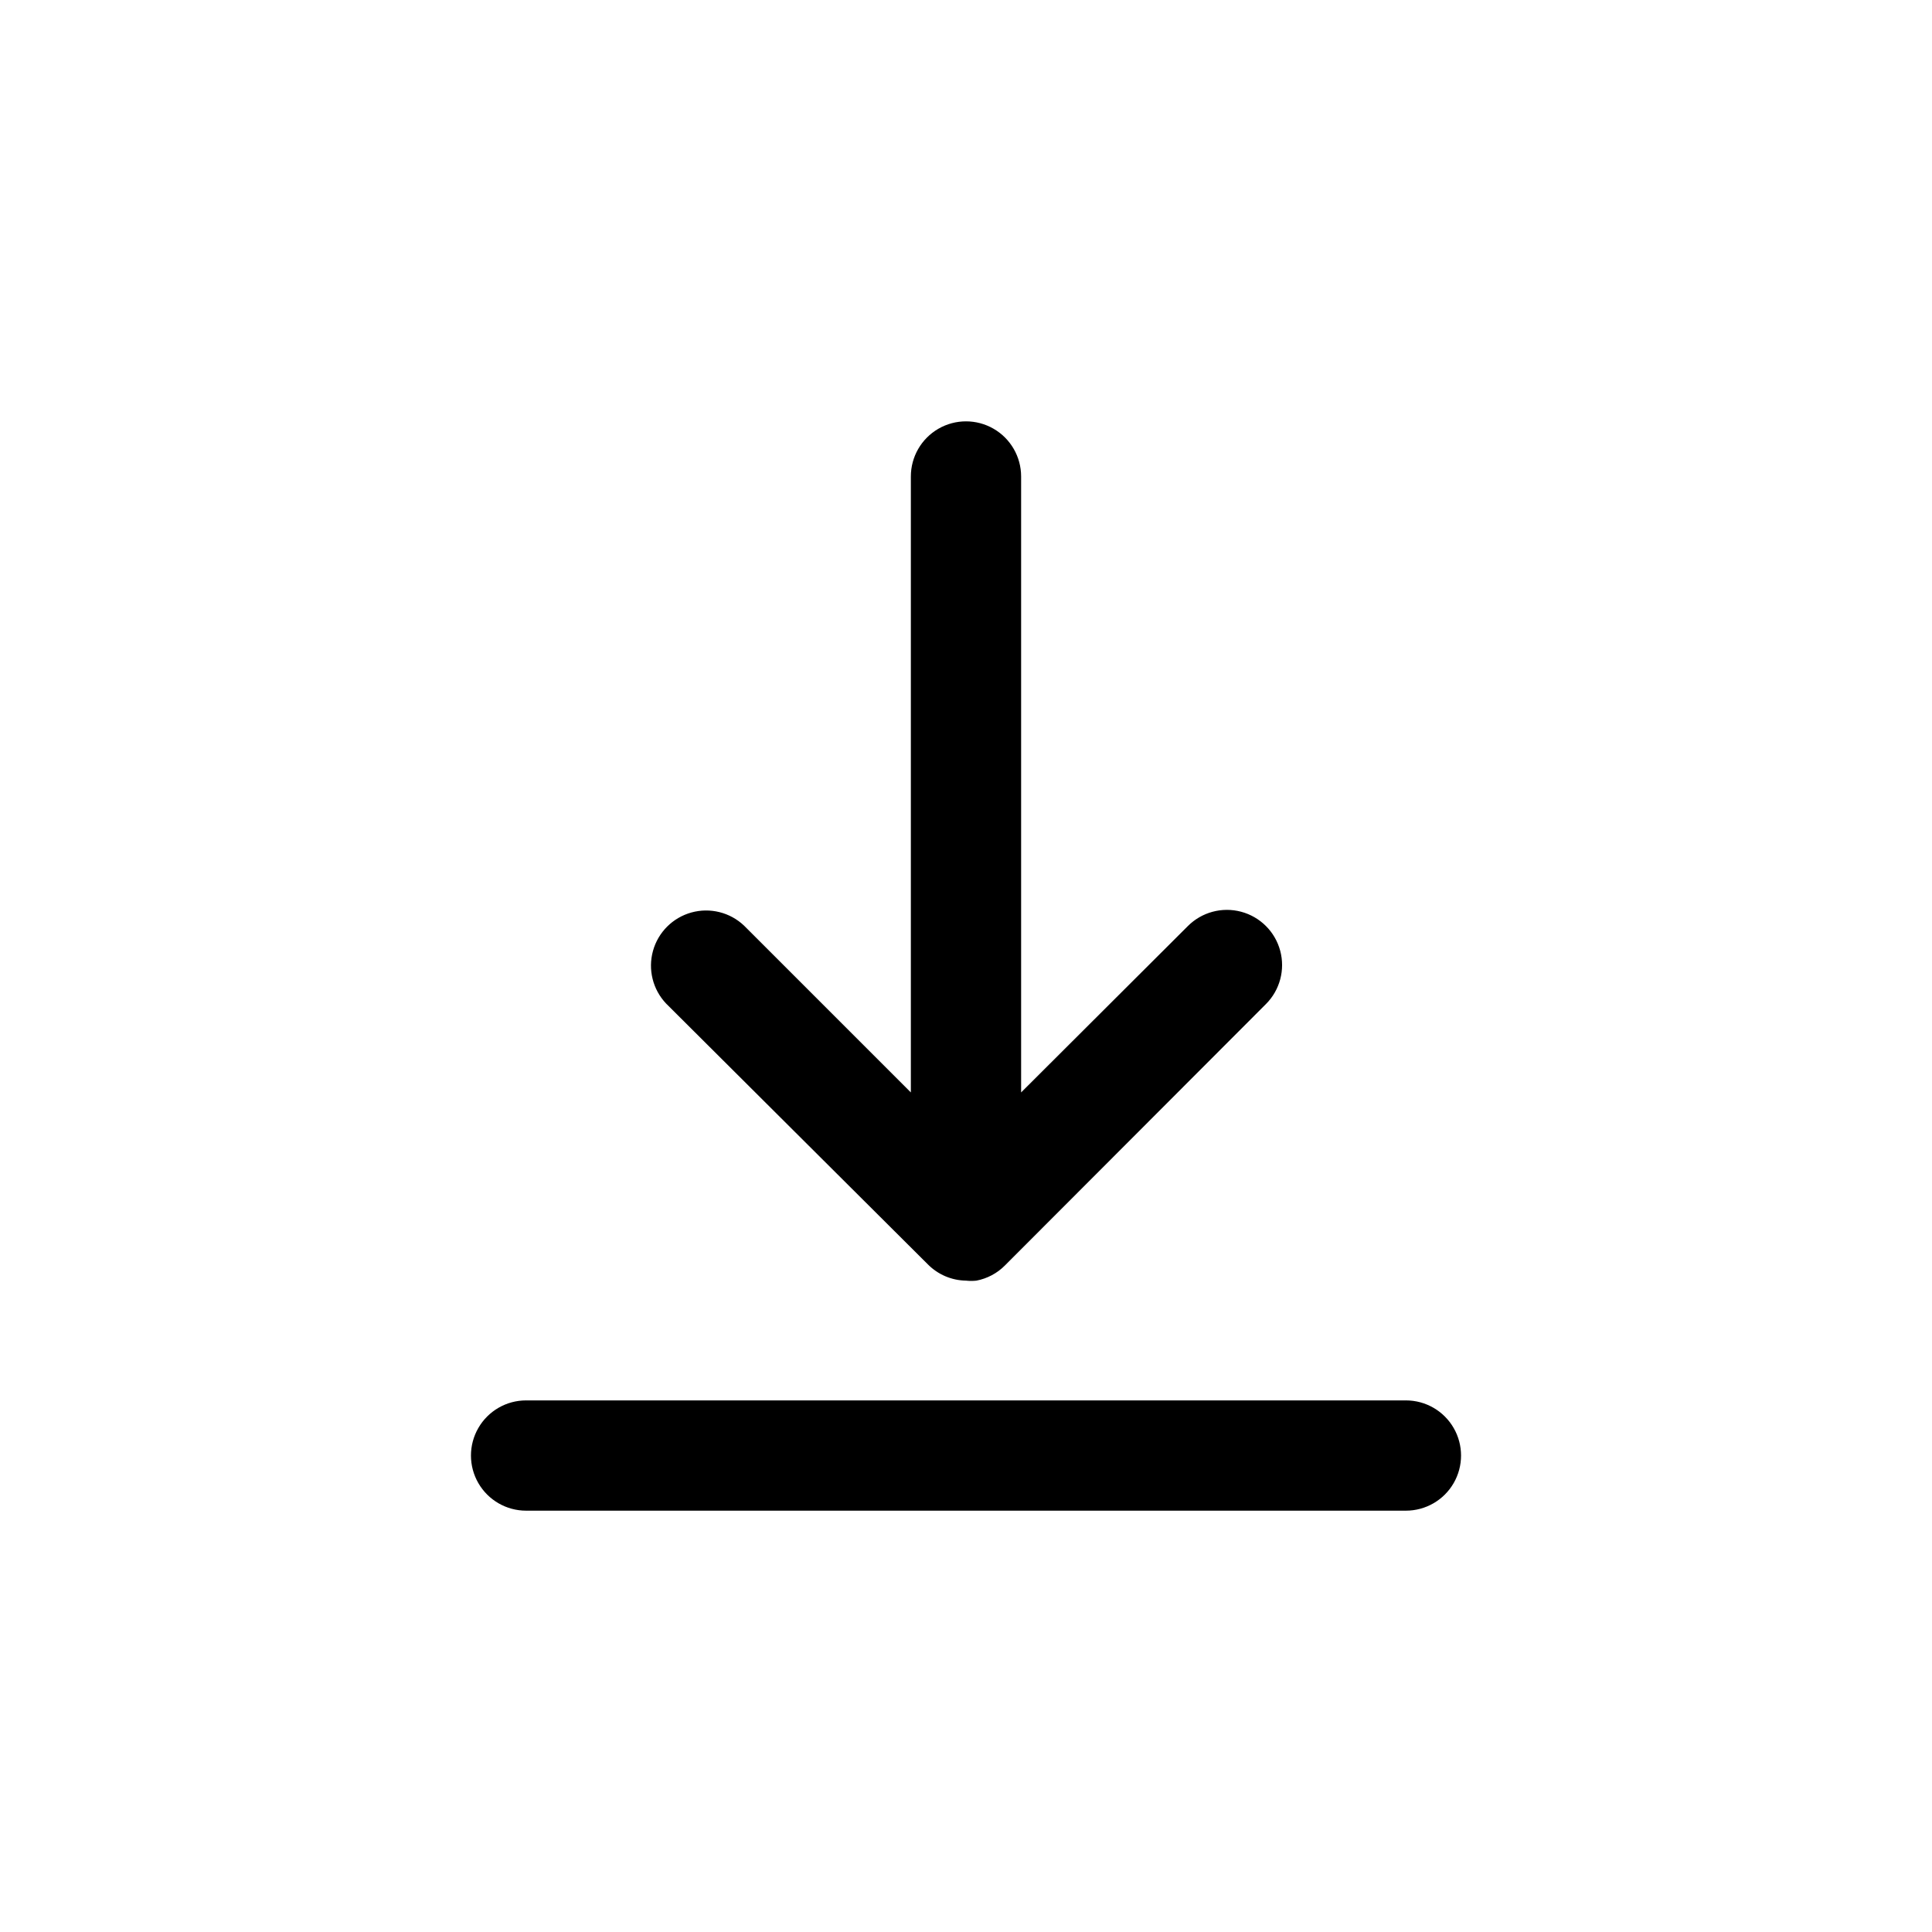 <?xml version="1.0" encoding="UTF-8"?>
<!-- Uploaded to: SVG Repo, www.svgrepo.com, Generator: SVG Repo Mixer Tools -->
<svg fill="#000000" width="800px" height="800px" version="1.1" viewBox="144 144 512 512" xmlns="http://www.w3.org/2000/svg">
 <g>
  <path d="m389.92 479.1c2.672 2.688 6.289 4.223 10.078 4.281 0.918 0.102 1.848 0.102 2.769 0 2.867-0.551 5.504-1.953 7.559-4.031l69.172-69.273c3.691-3.699 5.125-9.086 3.766-14.129-1.355-5.047-5.305-8.984-10.352-10.328-5.047-1.348-10.43 0.102-14.121 3.801l-44.184 44.082v-163.23c0-5.219-2.785-10.043-7.305-12.652-4.519-2.609-10.09-2.609-14.613 0-4.519 2.609-7.305 7.434-7.305 12.652v163.23l-44.184-44.184c-3.719-3.539-9.023-4.871-13.973-3.5s-8.816 5.234-10.184 10.184c-1.371 4.949-0.039 10.254 3.5 13.973z"/>
  <path d="m516.58 515.12h-233.16c-5.223 0-10.043 2.785-12.652 7.309-2.613 4.519-2.613 10.09 0 14.609 2.609 4.519 7.43 7.305 12.652 7.305h233.16c5.223 0 10.047-2.785 12.656-7.305 2.609-4.519 2.609-10.09 0-14.609-2.609-4.523-7.434-7.309-12.656-7.309z"/>
 </g>
</svg>